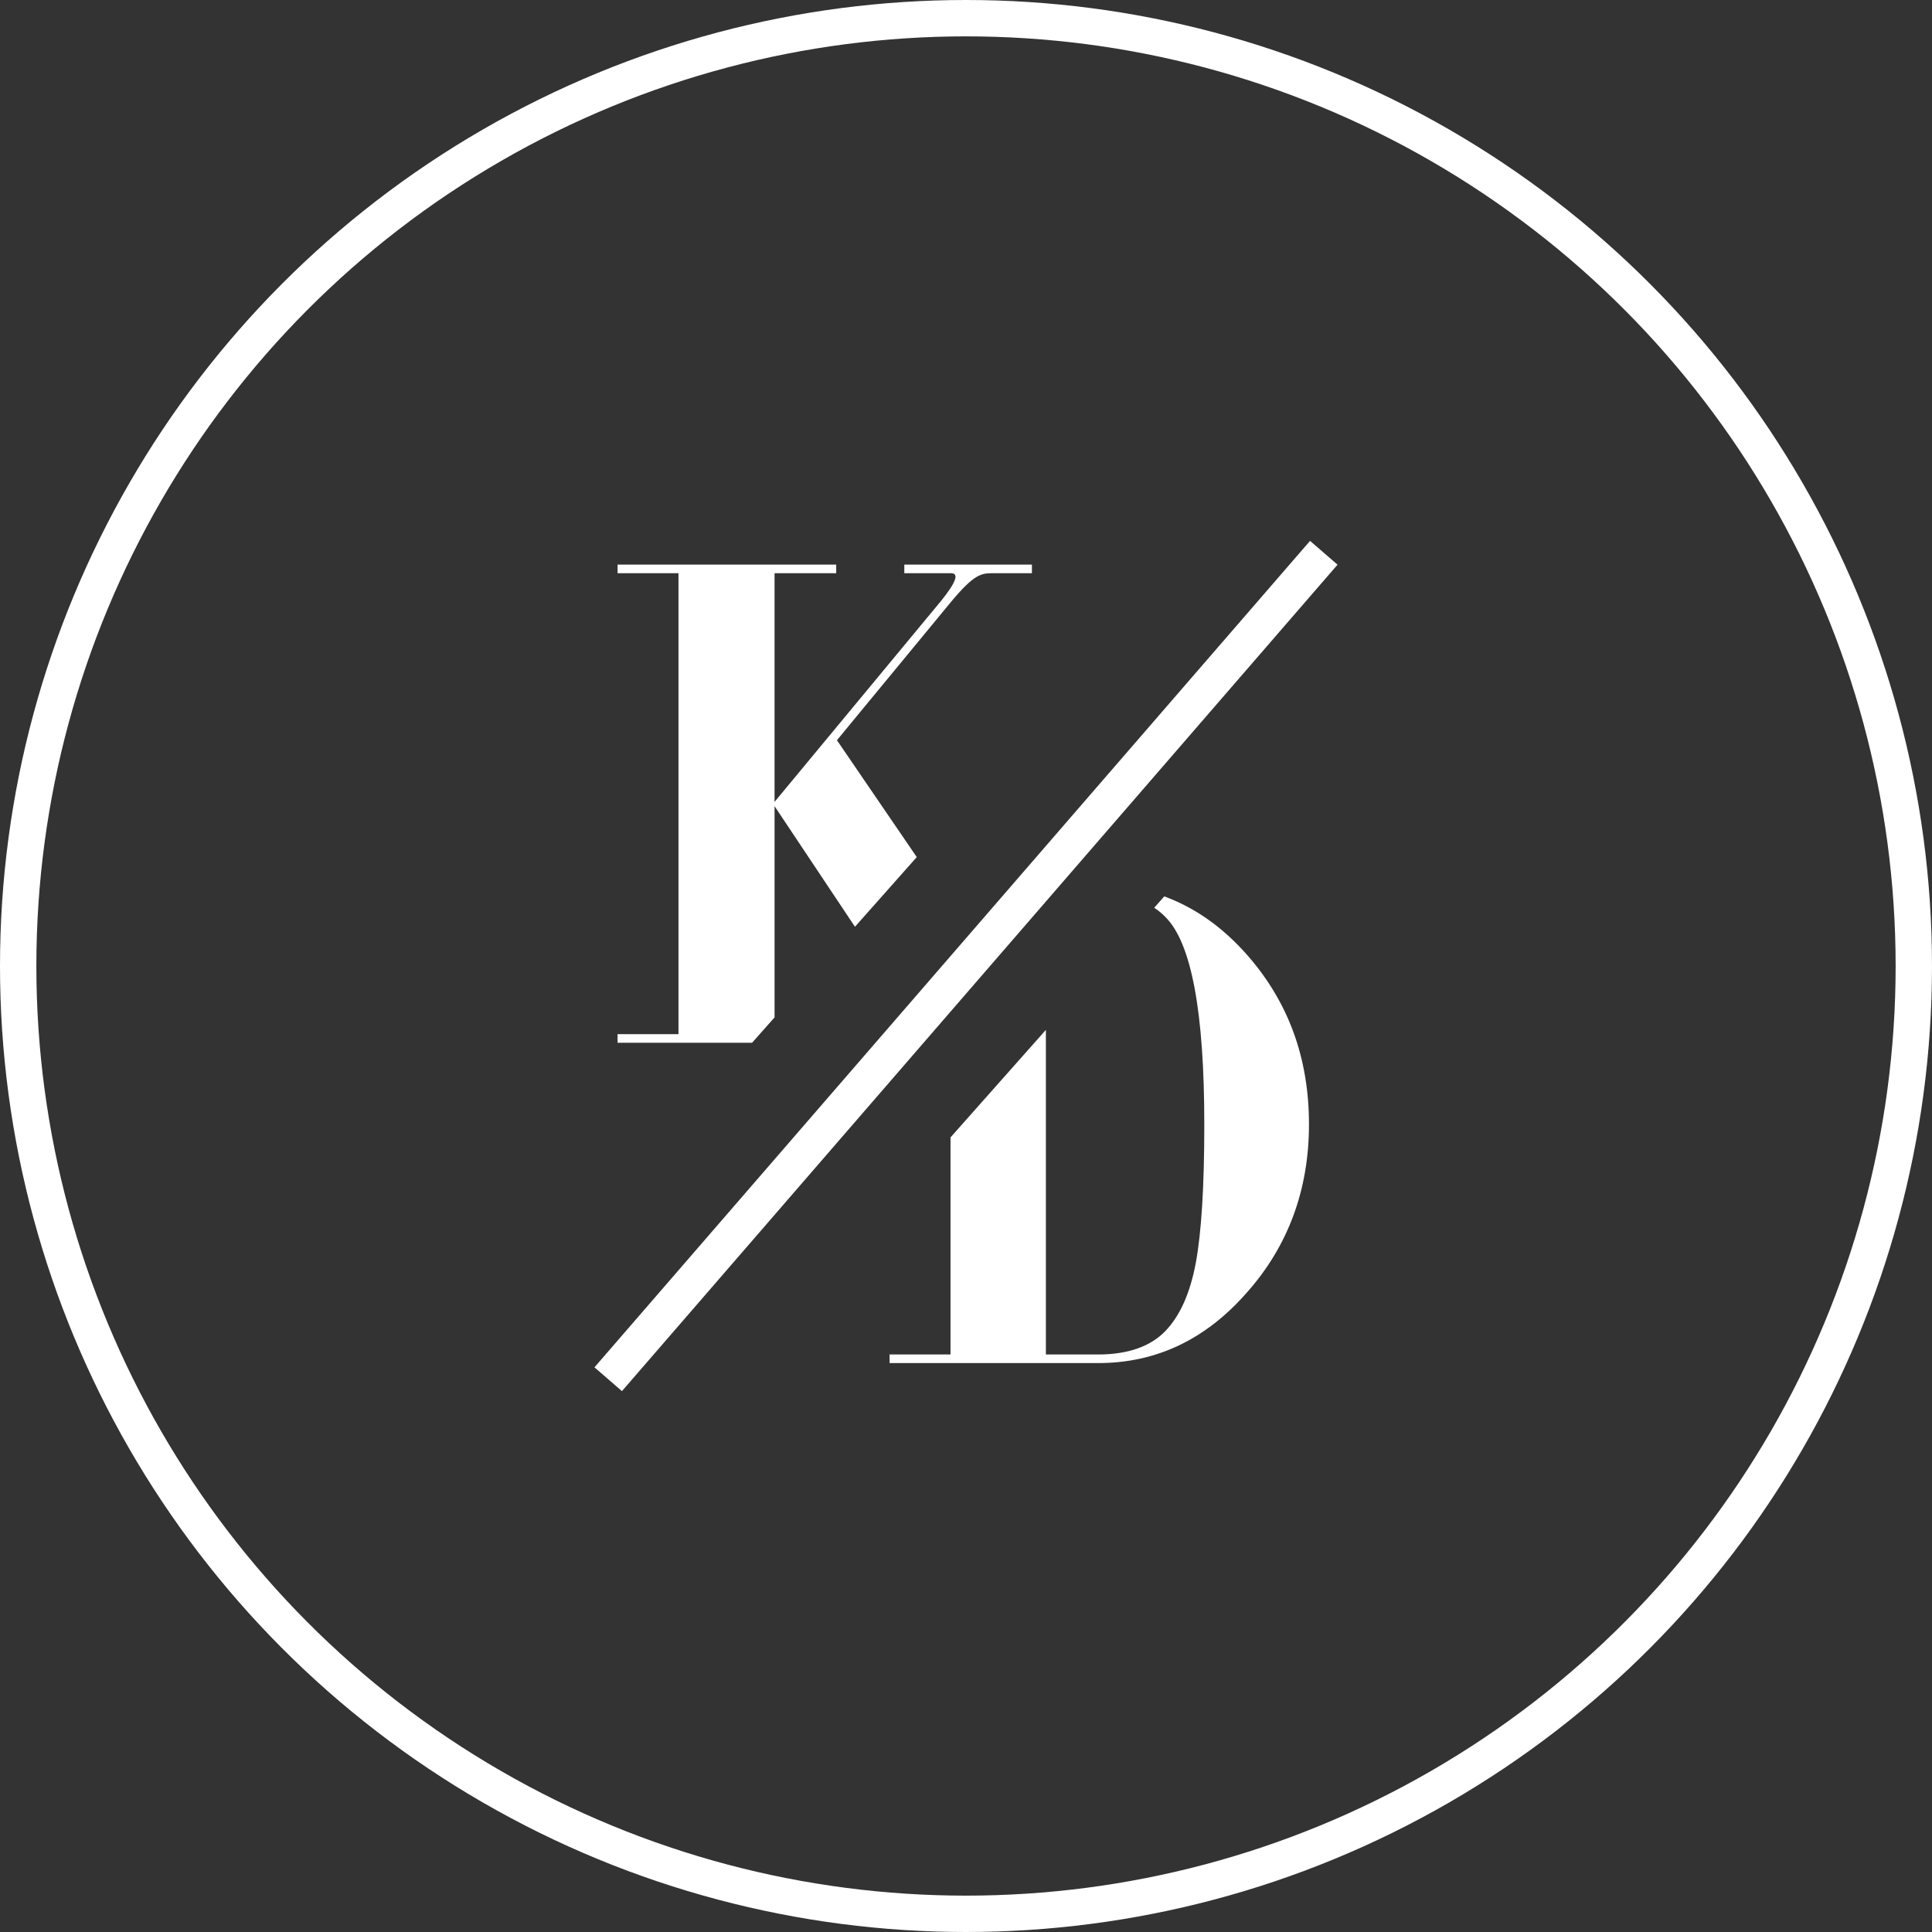 <?xml version="1.0" encoding="UTF-8" standalone="no"?>
<!-- Created with Inkscape (http://www.inkscape.org/) -->

<svg
   width="69.076mm"
   height="69.076mm"
   viewBox="0 0 69.076 69.076"
   version="1.1"
   id="svg5"
   xml:space="preserve"
   inkscape:version="1.2.2 (732a01da63, 2022-12-09)"
   sodipodi:docname="kd_light_no_bg.svg"
   xmlns:inkscape="http://www.inkscape.org/namespaces/inkscape"
   xmlns:sodipodi="http://sodipodi.sourceforge.net/DTD/sodipodi-0.dtd"
   xmlns="http://www.w3.org/2000/svg"
   xmlns:svg="http://www.w3.org/2000/svg"><rect x="0" y="0" width="69.076" height="69.076" fill="#333333" stroke="none"/><sodipodi:namedview
     id="namedview7"
     pagecolor="#ffffff"
     bordercolor="#000000"
     borderopacity="0.25"
     inkscape:showpageshadow="2"
     inkscape:pageopacity="0.0"
     inkscape:pagecheckerboard="0"
     inkscape:deskcolor="#d1d1d1"
     inkscape:document-units="mm"
     showgrid="false"
     inkscape:zoom="2.0000001"
     inkscape:cx="34.749998"
     inkscape:cy="209.24999"
     inkscape:window-width="2560"
     inkscape:window-height="1334"
     inkscape:window-x="-11"
     inkscape:window-y="-11"
     inkscape:window-maximized="1"
     inkscape:current-layer="layer1"
     showguides="true"
     inkscape:lockguides="true" /><defs
     id="defs2"><rect
       x="50.277"
       y="257.184"
       width="670.031"
       height="323.897"
       id="rect356" /><rect
       x="50.277"
       y="257.184"
       width="670.031"
       height="323.897"
       id="rect356-6" /><rect
       x="50.277"
       y="257.184"
       width="670.031"
       height="323.897"
       id="rect356-6-5" /><rect
       x="50.277"
       y="257.184"
       width="670.031"
       height="323.897"
       id="rect356-6-1" /><rect
       x="50.277"
       y="257.184"
       width="670.031"
       height="323.897"
       id="rect356-6-5-7" /><rect
       x="50.277"
       y="257.184"
       width="670.031"
       height="323.897"
       id="rect356-8" /><rect
       x="50.277"
       y="257.184"
       width="670.031"
       height="323.897"
       id="rect356-8-3" /><rect
       x="50.277"
       y="257.184"
       width="670.031"
       height="323.897"
       id="rect356-8-3-6" /><rect
       x="50.277"
       y="257.184"
       width="670.031"
       height="323.897"
       id="rect356-6-52" /><rect
       x="50.277"
       y="257.184"
       width="670.031"
       height="323.897"
       id="rect356-6-5-0" /><rect
       x="50.277"
       y="257.184"
       width="670.031"
       height="323.897"
       id="rect356-6-3" /><rect
       x="50.277"
       y="257.184"
       width="670.031"
       height="323.897"
       id="rect356-6-5-5" /><rect
       x="50.277"
       y="257.184"
       width="670.031"
       height="323.897"
       id="rect356-6-3-6" /><rect
       x="50.277"
       y="257.184"
       width="670.031"
       height="323.897"
       id="rect356-6-3-7" /><rect
       x="50.277"
       y="257.184"
       width="670.031"
       height="323.897"
       id="rect356-6-51" /><rect
       x="50.277"
       y="257.184"
       width="670.031"
       height="323.897"
       id="rect356-6-5-76" /><rect
       x="50.277"
       y="257.184"
       width="670.031"
       height="323.897"
       id="rect356-6-51-4" /><rect
       x="50.277"
       y="257.184"
       width="670.031"
       height="323.897"
       id="rect356-6-5-76-0" /><rect
       x="50.277"
       y="257.184"
       width="670.031"
       height="323.897"
       id="rect356-6-51-8" /><rect
       x="50.277"
       y="257.184"
       width="670.031"
       height="323.897"
       id="rect356-6-5-76-6" /><rect
       x="50.277"
       y="257.184"
       width="670.031"
       height="323.897"
       id="rect356-6-14" /><rect
       x="50.277"
       y="257.184"
       width="670.031"
       height="323.897"
       id="rect356-6-5-09" /><rect
       x="50.277"
       y="257.184"
       width="670.031"
       height="323.897"
       id="rect356-6-14-7" /><rect
       x="50.277"
       y="257.184"
       width="670.031"
       height="323.897"
       id="rect356-6-5-09-8" /><rect
       x="50.277"
       y="257.184"
       width="670.031"
       height="323.897"
       id="rect356-6-51-8-9" /><rect
       x="50.277"
       y="257.184"
       width="670.031"
       height="323.897"
       id="rect356-6-5-76-6-5" /><rect
       x="50.277"
       y="257.184"
       width="670.031"
       height="323.897"
       id="rect356-6-5-76-6-5-4" /><rect
       x="50.277"
       y="257.184"
       width="670.031"
       height="323.897"
       id="rect356-6-54" /><rect
       x="50.277"
       y="257.184"
       width="670.031"
       height="323.897"
       id="rect356-6-5-6" /><rect
       x="50.277"
       y="257.184"
       width="670.031"
       height="323.897"
       id="rect356-6-54-5" /><rect
       x="50.277"
       y="257.184"
       width="670.031"
       height="323.897"
       id="rect356-6-5-6-1" /><rect
       x="50.277"
       y="257.184"
       width="670.031"
       height="323.897"
       id="rect356-6-54-5-2" /><rect
       x="50.277"
       y="257.184"
       width="670.031"
       height="323.897"
       id="rect356-6-5-6-1-4" /><rect
       x="50.277"
       y="257.184"
       width="670.031"
       height="323.897"
       id="rect356-6-5-6-2" /><rect
       x="50.277"
       y="257.184"
       width="670.031"
       height="323.897"
       id="rect356-6-5-6-9" /><rect
       x="50.277"
       y="257.184"
       width="670.031"
       height="323.897"
       id="rect356-6-5-6-5" /><rect
       x="50.277"
       y="257.184"
       width="670.031"
       height="323.897"
       id="rect356-6-5-6-5-5" /><rect
       x="50.277"
       y="257.184"
       width="670.031"
       height="323.897"
       id="rect356-6-5-6-10" /></defs><g
     inkscape:label="Warstwa 1"
     inkscape:groupmode="layer"
     id="layer1"
     transform="translate(390.843,19.587)"><g
       aria-label="K"
       transform="matrix(0.267,0,0,0.267,-464.421,-72.119)"
       id="text354-1-4-8"
       style="font-weight:bold;font-size:96px;font-family:Didot;-inkscape-font-specification:'Didot Bold';text-align:center;white-space:pre;fill:#ffffff;fill-opacity:1;stroke:#231f20;stroke-width:5.452;stroke-linecap:round;stroke-linejoin:round;stroke-dashoffset:177.668;paint-order:markers fill stroke"><path
         id="path5037-1"
         style="fill:#ffffff;fill-opacity:1;stroke:none;stroke-width:5.452"
         d="m 358.27,272.352 v 1.152 h 8.158 v 61.727 h -8.158 v 1.152 h 18.012 l 3.012,-3.395 v -28.285 l 10.766,16.148 8.275,-9.33 -10.689,-15.65 15.359,-18.623 c 2.976,-3.552 3.937,-3.744 5.473,-3.744 h 5.279 v -1.152 H 396.668 v 1.152 h 6.24 c 1.152,0 0.672,1.248 -1.344,3.744 l -22.271,26.879 v -30.623 h 8.256 v -1.152 z" /></g><g
       aria-label="D"
       transform="matrix(0.267,0,0,0.267,-454.272,-60.666)"
       id="text354-1-2-3-0"
       style="font-weight:bold;font-size:96px;font-family:Didot;-inkscape-font-specification:'Didot Bold';text-align:center;white-space:pre;fill:#ffffff;fill-opacity:1;stroke:#231f20;stroke-width:5.452;stroke-linecap:round;stroke-linejoin:round;stroke-dashoffset:177.668;paint-order:markers fill stroke"><path
         id="path5045-2"
         style="fill:#ffffff;fill-opacity:1;stroke:none;stroke-width:5.452"
         d="m 393.469,273.889 -1.348,1.52 c 0.559,0.368 1.069,0.788 1.523,1.264 3.456,3.456 5.184,12.672 5.184,27.744 0,8.352 -0.384,14.495 -1.152,18.623 -0.768,4.032 -2.111,7.007 -4.031,9.023 -2.016,2.112 -5.087,3.168 -9.023,3.168 h -7.008 v -43.467 l -12.77,14.396 v 29.07 h -8.16 v 1.152 h 27.938 c 7.776,0 14.399,-3.168 19.871,-9.408 5.568,-6.24 8.352,-13.823 8.352,-22.559 0,-8.928 -2.784,-16.416 -8.256,-22.656 -3.273,-3.732 -6.995,-6.357 -11.119,-7.871 z" /></g><path
       style="fill:none;fill-opacity:1;stroke:#ffffff;stroke-width:1.3;stroke-linecap:square;stroke-linejoin:miter;stroke-dasharray:none;stroke-dashoffset:177.668;stroke-opacity:1;paint-order:markers fill stroke;stop-color:#000000"
       d="M -368.672,29.234 -343.938,0.668"
       id="path4319-7-6"
       sodipodi:nodetypes="cc" /><ellipse
       style="fill:none;fill-opacity:1;stroke:#ffffff;stroke-width:1.3;stroke-linecap:square;stroke-linejoin:miter;stroke-dasharray:none;stroke-dashoffset:177.668;stroke-opacity:1;paint-order:markers fill stroke;stop-color:#000000"
       id="path4865"
       cx="-356.305"
       cy="14.951"
       rx="33.888"
       ry="33.888" /></g></svg>
